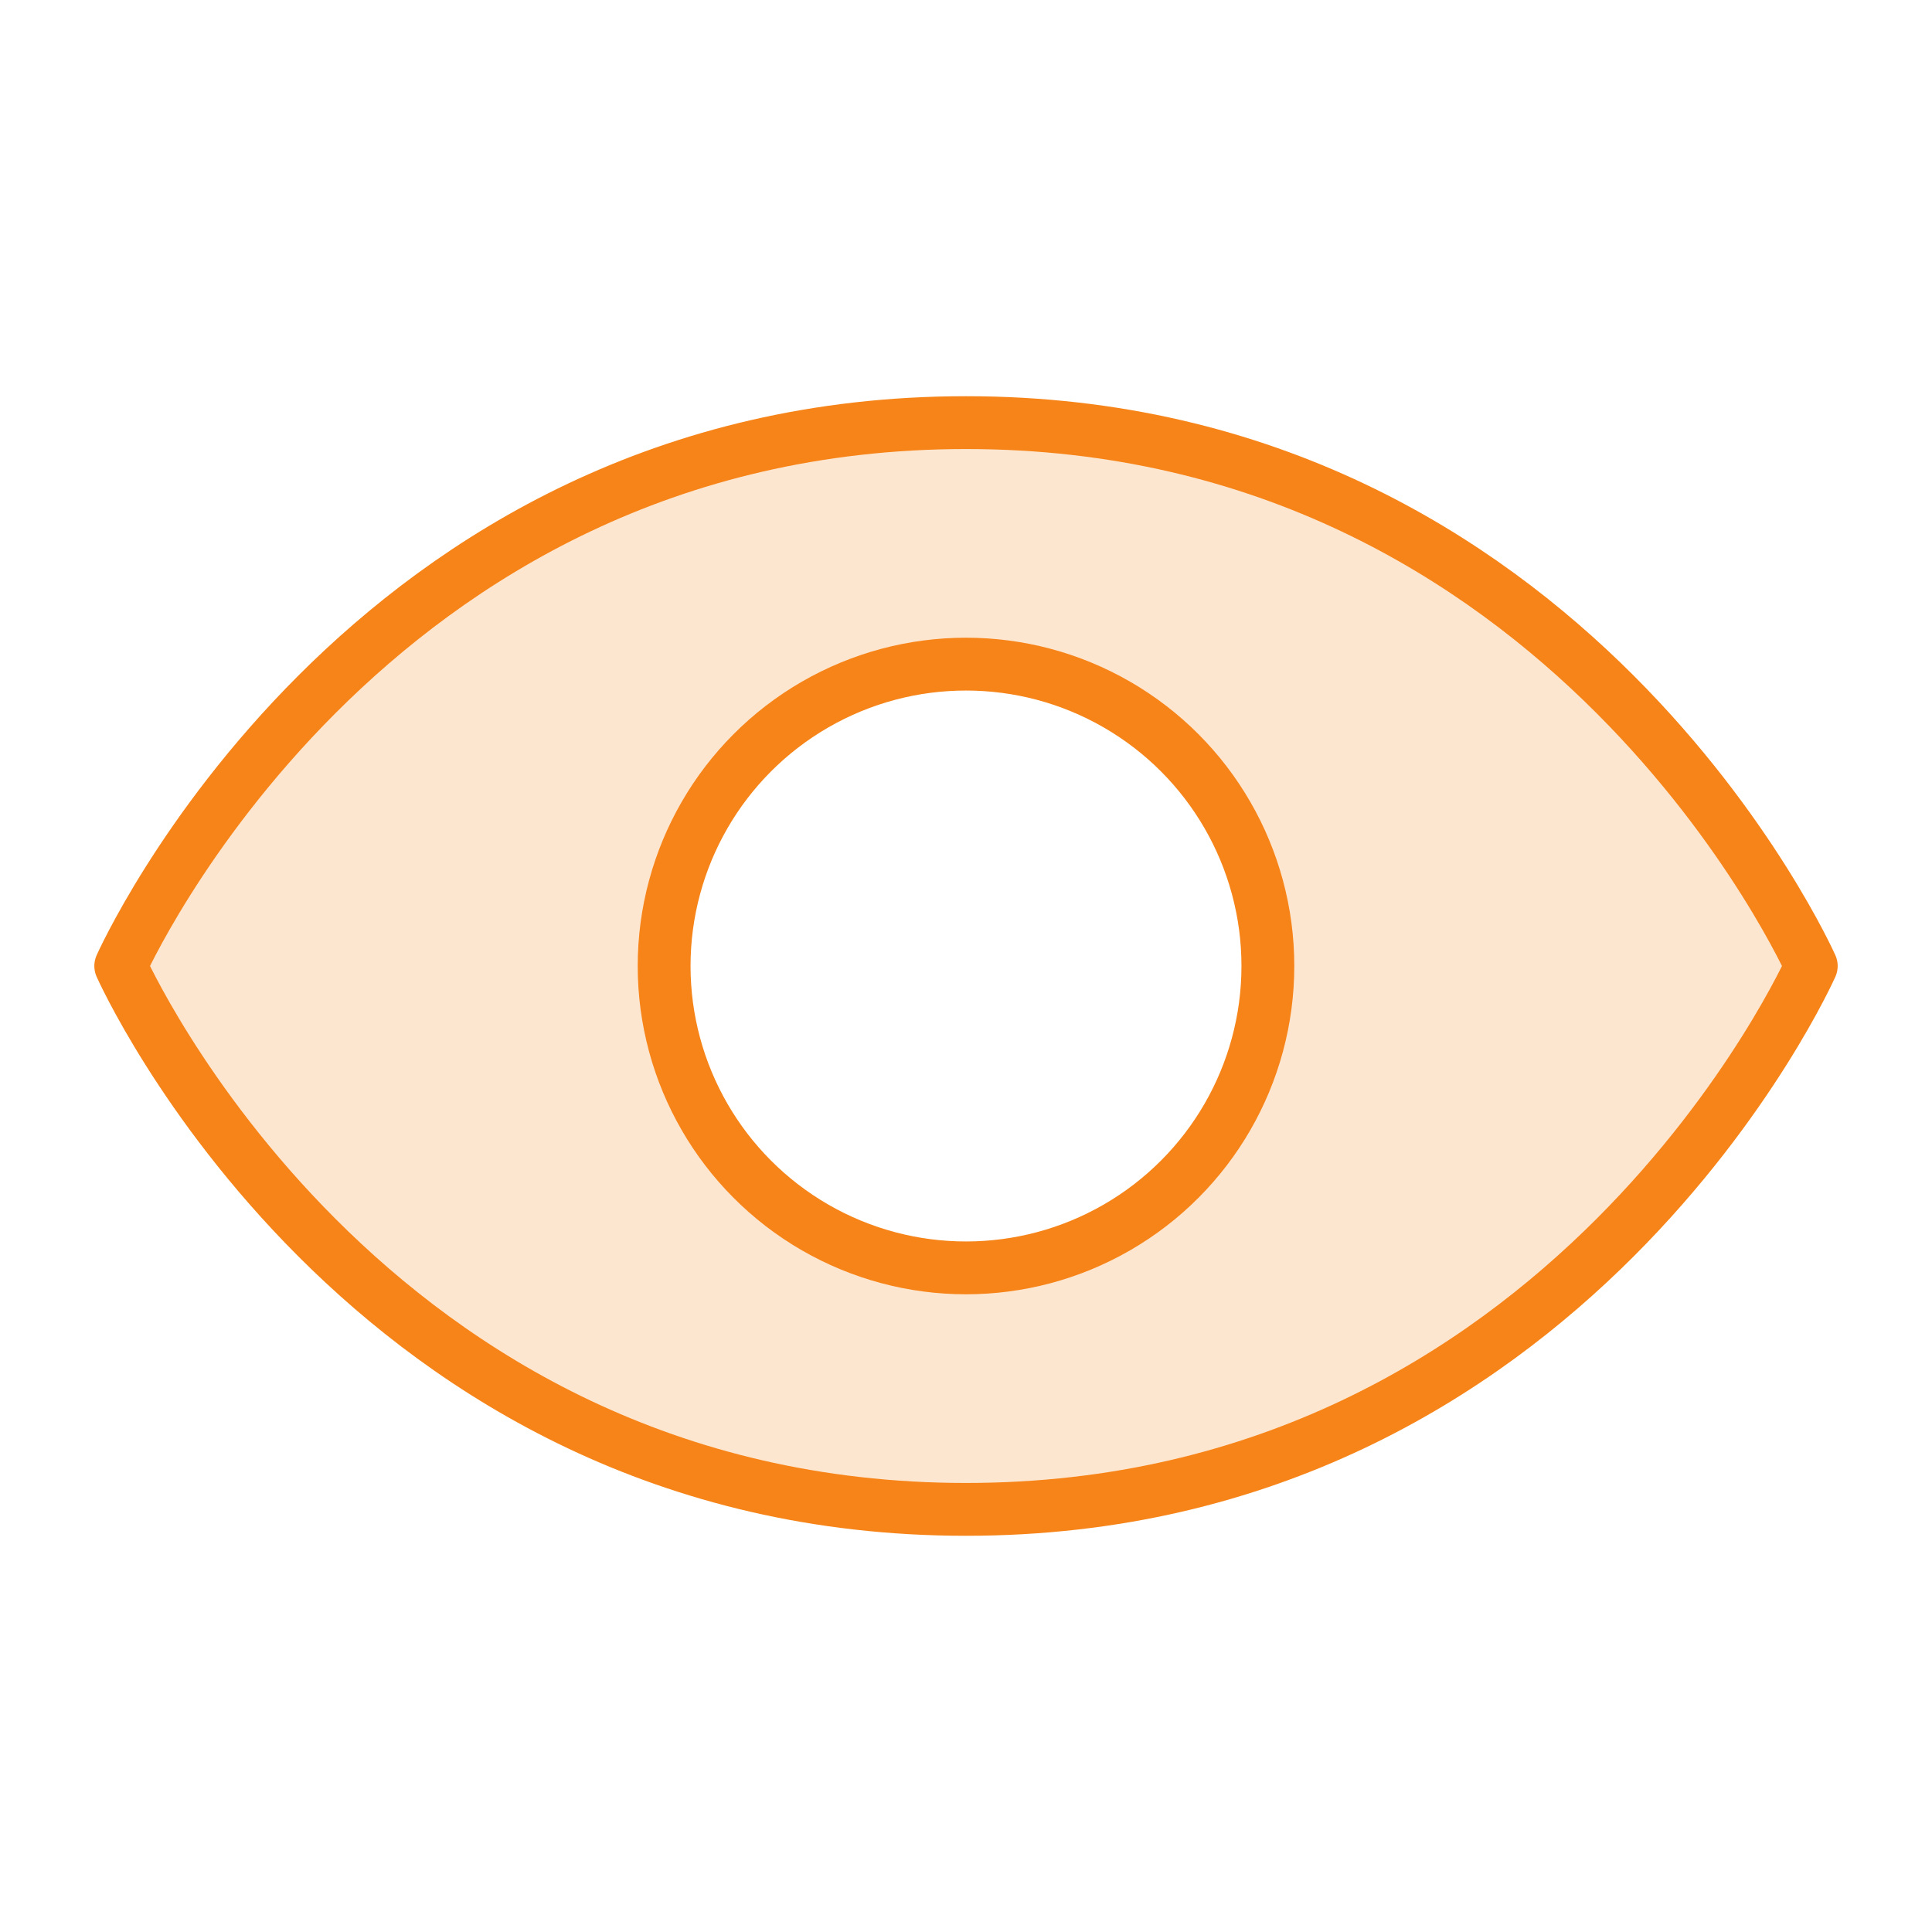 <?xml version="1.0" encoding="utf-8"?>
<!-- Generator: Adobe Illustrator 27.6.1, SVG Export Plug-In . SVG Version: 6.00 Build 0)  -->
<svg version="1.1" id="Layer_1" xmlns="http://www.w3.org/2000/svg" xmlns:xlink="http://www.w3.org/1999/xlink" x="0px" y="0px"
	 viewBox="0 0 256 256" style="enable-background:new 0 0 256 256;" xml:space="preserve">
<style type="text/css">
	.st0{fill:none;}
	.st1{opacity:0.2;fill:#F78418;enable-background:new    ;}
	.st2{fill:none;stroke:#F78418;stroke-width:7;stroke-linecap:round;stroke-linejoin:round;}
</style>
<g>
	<path class="st0" d="M0,0h256v256H0V0z"/>
	<path class="st1" d="M128,56c-80,0-112,72-112,72s32,72,112,72s112-72,112-72S208,56,128,56z M128,168c-22.1,0-40-17.9-40-40
		s17.9-40,40-40s40,17.9,40,40S150.1,168,128,168z"/>
	<path class="st2" d="M128,56c-80,0-112,72-112,72s32,72,112,72s112-72,112-72S208,56,128,56z"/>
	<circle class="st2" cx="128" cy="128" r="40"/>
</g>
</svg>

